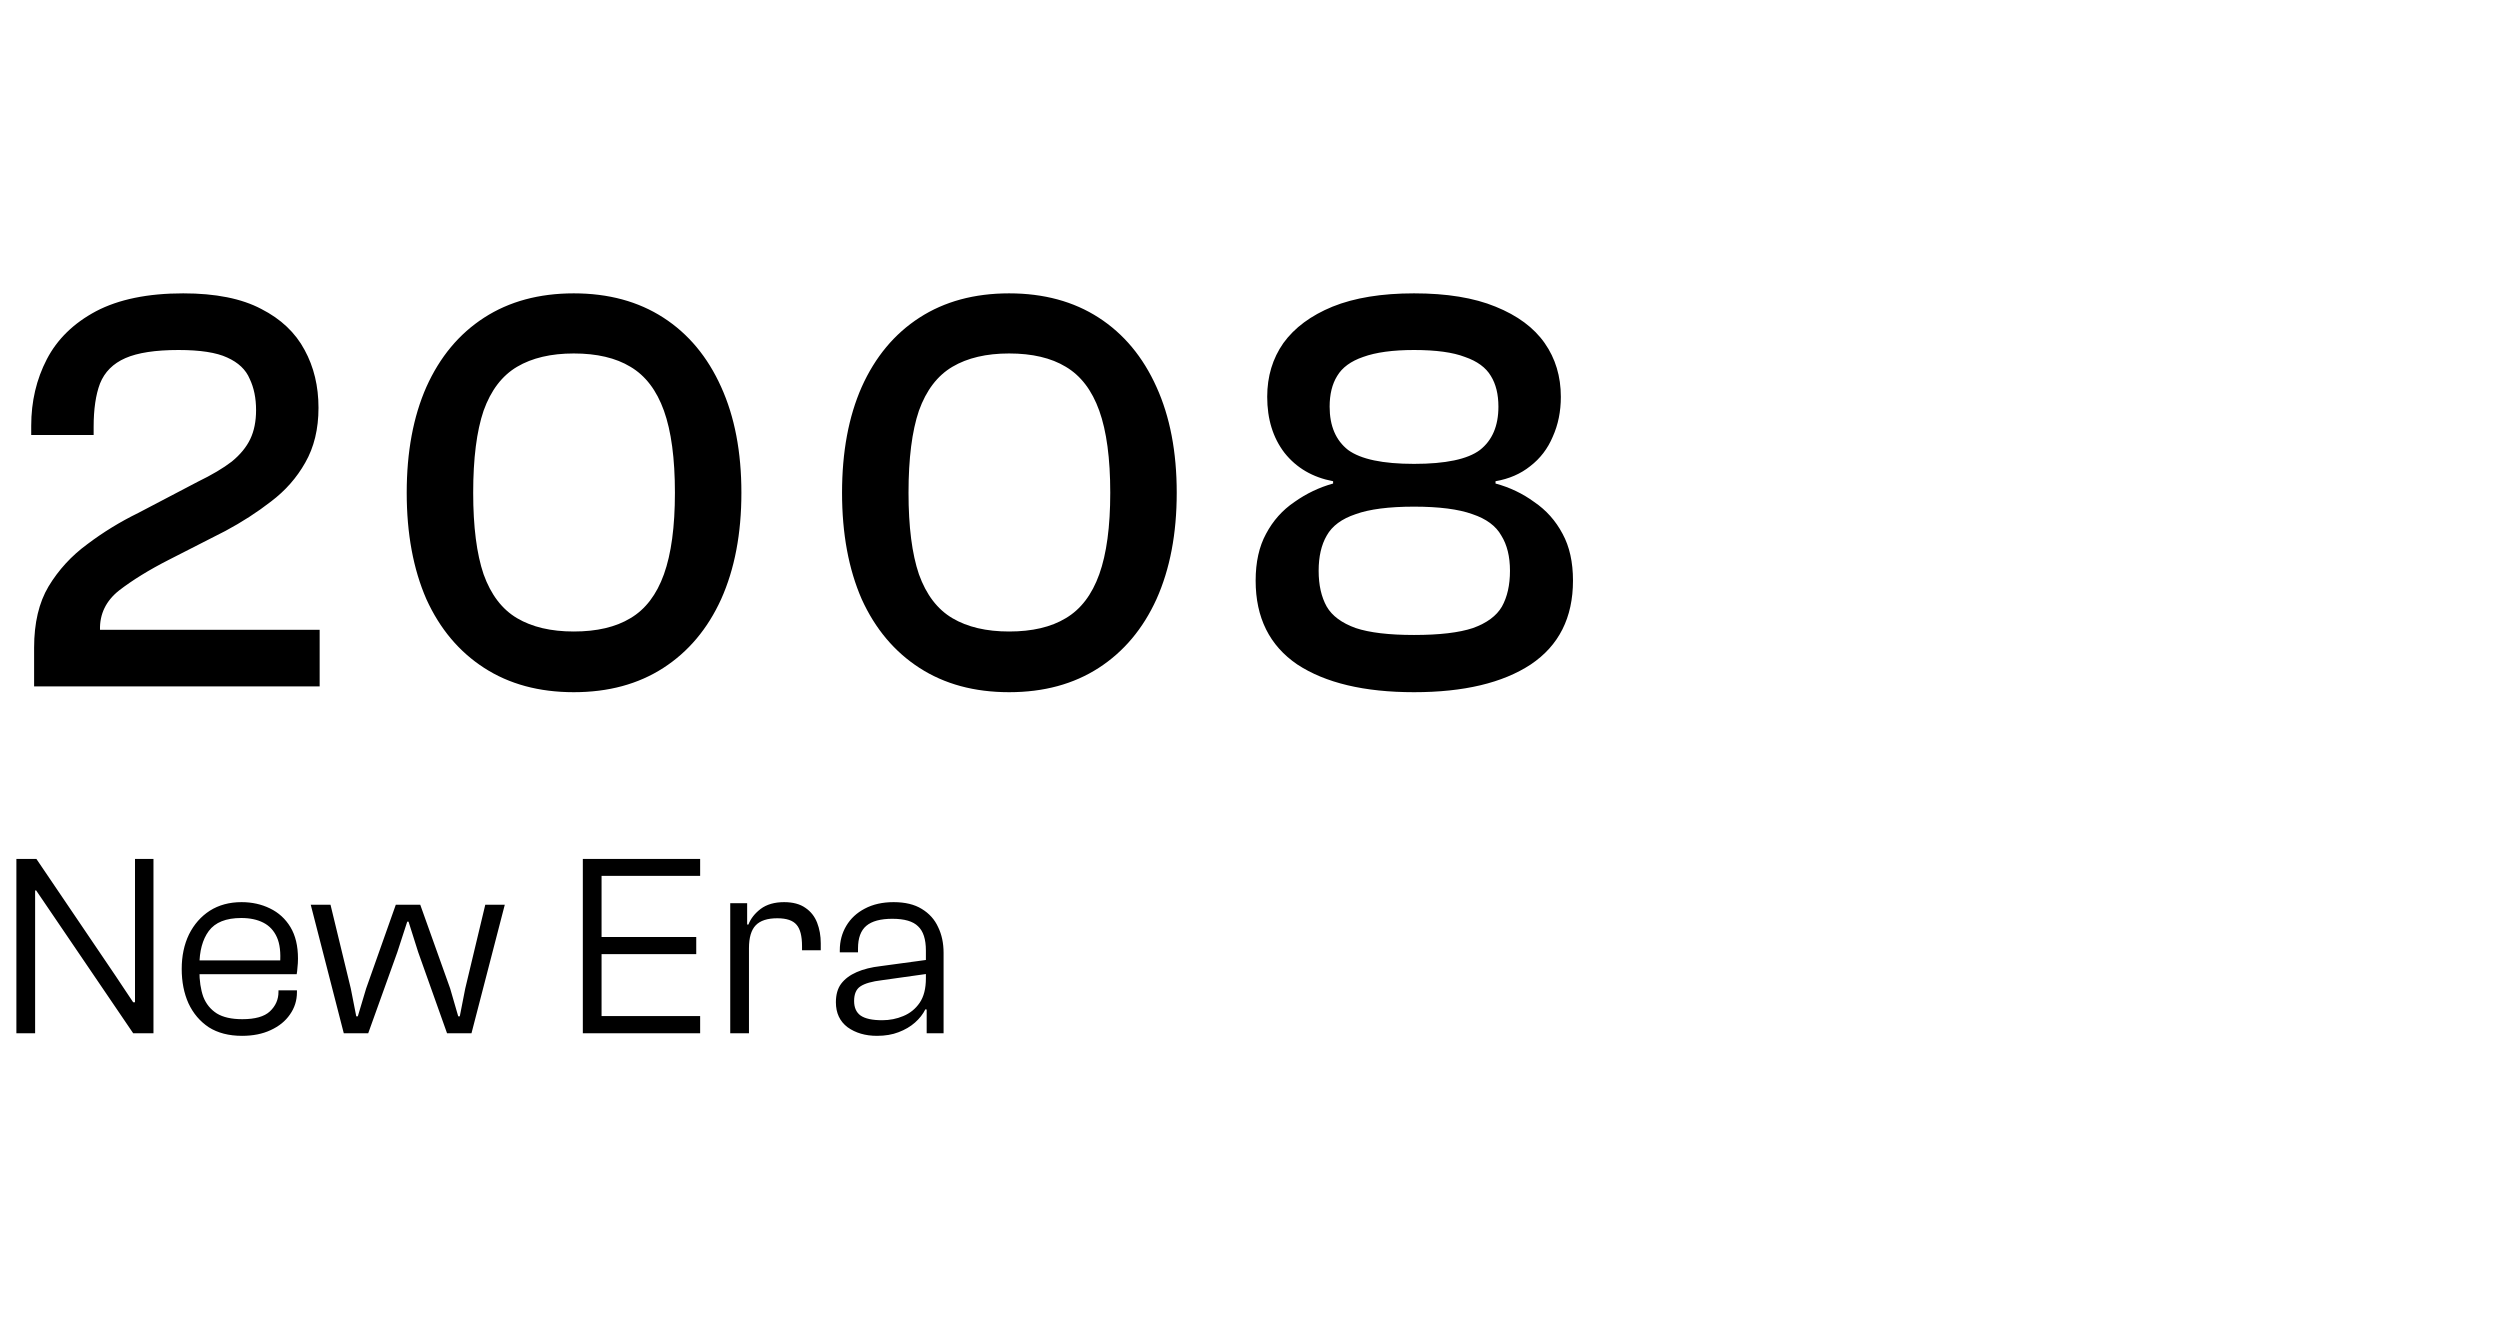 <svg xmlns="http://www.w3.org/2000/svg" width="346" height="183" viewBox="0 0 346 183" fill="none"><path d="M44.24 95H4.72V89.64C4.72 86.227 5.387 83.4 6.72 81.16C8.107 78.867 9.893 76.92 12.08 75.32C14.267 73.667 16.613 72.227 19.12 71L27.36 66.68C29.333 65.72 30.907 64.787 32.08 63.88C33.253 62.92 34.107 61.88 34.64 60.76C35.173 59.64 35.44 58.307 35.44 56.76C35.44 55.107 35.147 53.667 34.56 52.44C34.027 51.16 32.987 50.173 31.44 49.48C29.947 48.787 27.707 48.44 24.72 48.44C21.52 48.44 19.067 48.813 17.36 49.56C15.653 50.307 14.48 51.48 13.84 53.08C13.253 54.627 12.96 56.627 12.96 59.08V60.2H4.32V58.92C4.32 55.56 5.04 52.493 6.48 49.72C7.92 46.947 10.187 44.733 13.28 43.08C16.427 41.427 20.453 40.6 25.36 40.6C29.84 40.6 33.44 41.32 36.16 42.76C38.88 44.147 40.88 46.04 42.16 48.44C43.44 50.787 44.08 53.453 44.08 56.44C44.08 59.373 43.467 61.907 42.24 64.04C41.067 66.12 39.493 67.907 37.52 69.4C35.6 70.893 33.493 72.253 31.2 73.48L23.36 77.48C20.64 78.867 18.347 80.28 16.48 81.72C14.667 83.16 13.787 84.973 13.84 87.16H23.52H44.24V95ZM79.409 95.8C74.609 95.8 70.475 94.68 67.009 92.44C63.542 90.2 60.875 87.027 59.009 82.92C57.195 78.76 56.289 73.853 56.289 68.2C56.289 62.547 57.195 57.667 59.009 53.56C60.875 49.4 63.542 46.2 67.009 43.96C70.475 41.72 74.609 40.6 79.409 40.6C84.209 40.6 88.342 41.72 91.809 43.96C95.275 46.2 97.942 49.4 99.809 53.56C101.675 57.667 102.609 62.547 102.609 68.2C102.609 73.853 101.675 78.76 99.809 82.92C97.942 87.027 95.275 90.2 91.809 92.44C88.342 94.68 84.209 95.8 79.409 95.8ZM79.409 87.4C82.609 87.4 85.222 86.787 87.249 85.56C89.329 84.333 90.875 82.307 91.889 79.48C92.902 76.653 93.409 72.893 93.409 68.2C93.409 63.453 92.902 59.667 91.889 56.84C90.875 54.013 89.329 51.987 87.249 50.76C85.222 49.533 82.609 48.92 79.409 48.92C76.262 48.92 73.649 49.533 71.569 50.76C69.489 51.987 67.942 54.013 66.929 56.84C65.969 59.667 65.489 63.453 65.489 68.2C65.489 72.893 65.969 76.653 66.929 79.48C67.942 82.307 69.489 84.333 71.569 85.56C73.649 86.787 76.262 87.4 79.409 87.4ZM139.659 95.8C134.859 95.8 130.725 94.68 127.259 92.44C123.792 90.2 121.125 87.027 119.259 82.92C117.445 78.76 116.539 73.853 116.539 68.2C116.539 62.547 117.445 57.667 119.259 53.56C121.125 49.4 123.792 46.2 127.259 43.96C130.725 41.72 134.859 40.6 139.659 40.6C144.459 40.6 148.592 41.72 152.059 43.96C155.525 46.2 158.192 49.4 160.059 53.56C161.925 57.667 162.859 62.547 162.859 68.2C162.859 73.853 161.925 78.76 160.059 82.92C158.192 87.027 155.525 90.2 152.059 92.44C148.592 94.68 144.459 95.8 139.659 95.8ZM139.659 87.4C142.859 87.4 145.472 86.787 147.499 85.56C149.579 84.333 151.125 82.307 152.139 79.48C153.152 76.653 153.659 72.893 153.659 68.2C153.659 63.453 153.152 59.667 152.139 56.84C151.125 54.013 149.579 51.987 147.499 50.76C145.472 49.533 142.859 48.92 139.659 48.92C136.512 48.92 133.899 49.533 131.819 50.76C129.739 51.987 128.192 54.013 127.179 56.84C126.219 59.667 125.739 63.453 125.739 68.2C125.739 72.893 126.219 76.653 127.179 79.48C128.192 82.307 129.739 84.333 131.819 85.56C133.899 86.787 136.512 87.4 139.659 87.4ZM195.701 95.8C188.821 95.8 183.434 94.52 179.541 91.96C175.701 89.347 173.781 85.48 173.781 80.36C173.781 77.8 174.261 75.64 175.221 73.88C176.181 72.067 177.487 70.6 179.141 69.48C180.794 68.307 182.581 67.453 184.501 66.92V66.6C181.674 66.067 179.434 64.76 177.781 62.68C176.181 60.6 175.381 58.013 175.381 54.92C175.381 52.093 176.127 49.613 177.621 47.48C179.167 45.347 181.434 43.667 184.421 42.44C187.461 41.213 191.221 40.6 195.701 40.6C200.234 40.6 203.994 41.213 206.981 42.44C210.021 43.667 212.287 45.347 213.781 47.48C215.274 49.613 216.021 52.093 216.021 54.92C216.021 56.947 215.647 58.787 214.901 60.44C214.207 62.093 213.167 63.453 211.781 64.52C210.447 65.587 208.847 66.28 206.981 66.6V66.92C208.954 67.453 210.741 68.307 212.341 69.48C213.994 70.6 215.301 72.067 216.261 73.88C217.221 75.64 217.701 77.8 217.701 80.36C217.701 85.48 215.754 89.347 211.861 91.96C207.967 94.52 202.581 95.8 195.701 95.8ZM195.701 87.88C199.221 87.88 201.941 87.56 203.861 86.92C205.781 86.227 207.114 85.24 207.861 83.96C208.607 82.627 208.981 80.973 208.981 79C208.981 77.027 208.581 75.4 207.781 74.12C207.034 72.787 205.701 71.8 203.781 71.16C201.861 70.467 199.167 70.12 195.701 70.12C192.234 70.12 189.541 70.467 187.621 71.16C185.701 71.8 184.367 72.787 183.621 74.12C182.874 75.4 182.501 77.027 182.501 79C182.501 80.973 182.874 82.627 183.621 83.96C184.367 85.24 185.701 86.227 187.621 86.92C189.541 87.56 192.234 87.88 195.701 87.88ZM195.701 64.2C200.074 64.2 203.114 63.56 204.821 62.28C206.527 60.947 207.381 58.947 207.381 56.28C207.381 54.573 207.034 53.16 206.341 52.04C205.647 50.867 204.447 49.987 202.741 49.4C201.087 48.76 198.741 48.44 195.701 48.44C192.767 48.44 190.421 48.76 188.661 49.4C186.954 49.987 185.754 50.867 185.061 52.04C184.367 53.16 184.021 54.573 184.021 56.28C184.021 58.947 184.874 60.947 186.581 62.28C188.341 63.56 191.381 64.2 195.701 64.2Z" fill="black"></path><path d="M4.86 143H2.268V118.88H5.04L15.912 134.936L18.432 138.716H18.684V134.936V118.88H21.24V143H18.432L7.524 126.944L5.004 123.236H4.86V126.944V143ZM33.501 143.36C31.677 143.36 30.141 142.964 28.893 142.172C27.669 141.356 26.733 140.252 26.085 138.86C25.461 137.468 25.149 135.884 25.149 134.108C25.149 132.308 25.485 130.712 26.157 129.32C26.853 127.928 27.813 126.836 29.037 126.044C30.285 125.252 31.749 124.856 33.429 124.856C34.869 124.856 36.177 125.144 37.353 125.72C38.553 126.296 39.501 127.16 40.197 128.312C40.893 129.464 41.241 130.916 41.241 132.668C41.241 133.1 41.217 133.508 41.169 133.892C41.145 134.276 41.109 134.588 41.061 134.828H26.517V132.92H39.189L38.757 133.388C38.877 131.852 38.733 130.628 38.325 129.716C37.917 128.804 37.293 128.132 36.453 127.7C35.613 127.268 34.593 127.052 33.393 127.052C31.281 127.052 29.781 127.652 28.893 128.852C28.029 130.028 27.597 131.624 27.597 133.64V134.324C27.597 135.74 27.777 136.952 28.137 137.96C28.521 138.944 29.145 139.712 30.009 140.264C30.873 140.792 32.049 141.056 33.537 141.056C35.313 141.056 36.585 140.696 37.353 139.976C38.145 139.232 38.541 138.332 38.541 137.276V137.06H41.097V137.312C41.097 138.464 40.773 139.496 40.125 140.408C39.501 141.32 38.613 142.04 37.461 142.568C36.333 143.096 35.013 143.36 33.501 143.36ZM50.962 143H47.578L43.006 125.216H45.742L48.55 136.808L49.306 140.66H49.522L50.674 136.808L54.778 125.216H58.162L62.302 136.808L63.418 140.66H63.634L64.39 136.808L67.162 125.216H69.862L65.254 143H61.87L57.874 131.768L56.542 127.556H56.362L54.994 131.768L50.962 143ZM83.256 143H80.664V118.88H83.256V143ZM96.9 143H81.528V140.624H96.9V143ZM96.36 132.056H81.528V129.68H96.36V132.056ZM96.9 121.22H81.528V118.88H96.9V121.22ZM103.657 143H101.065V125H103.405V129.896L103.657 130.076V143ZM103.657 131.228H102.793V127.952H103.585C103.897 127.136 104.461 126.416 105.277 125.792C106.117 125.168 107.197 124.856 108.517 124.856C109.741 124.856 110.725 125.12 111.469 125.648C112.213 126.152 112.753 126.836 113.089 127.7C113.425 128.564 113.593 129.512 113.593 130.544V131.516H111.001V130.94C111.001 129.548 110.749 128.564 110.245 127.988C109.741 127.388 108.853 127.088 107.581 127.088C106.213 127.088 105.217 127.412 104.593 128.06C103.969 128.708 103.657 129.764 103.657 131.228ZM130.592 143H128.252V139.112L128.144 138.248V131.552C128.144 129.992 127.784 128.876 127.064 128.204C126.368 127.508 125.18 127.16 123.5 127.16C121.868 127.16 120.668 127.484 119.9 128.132C119.132 128.78 118.748 129.824 118.748 131.264V131.804H116.228V131.516C116.228 130.268 116.528 129.14 117.128 128.132C117.728 127.124 118.58 126.332 119.684 125.756C120.812 125.156 122.144 124.856 123.68 124.856C125.264 124.856 126.56 125.168 127.568 125.792C128.6 126.416 129.356 127.256 129.836 128.312C130.34 129.344 130.592 130.532 130.592 131.876V143ZM121.376 143.36C119.768 143.36 118.412 142.964 117.308 142.172C116.228 141.356 115.688 140.204 115.688 138.716C115.688 137.66 115.928 136.808 116.408 136.16C116.912 135.488 117.632 134.948 118.568 134.54C119.504 134.132 120.608 133.856 121.88 133.712L128.504 132.812V134.756L122.096 135.656C120.68 135.824 119.672 136.112 119.072 136.52C118.496 136.904 118.208 137.576 118.208 138.536C118.208 139.448 118.508 140.12 119.108 140.552C119.732 140.984 120.728 141.2 122.096 141.2C123.128 141.2 124.1 141.008 125.012 140.624C125.948 140.24 126.704 139.628 127.28 138.788C127.856 137.948 128.144 136.82 128.144 135.404L128.648 139.796L128.072 139.688C127.736 140.36 127.256 140.972 126.632 141.524C126.008 142.076 125.252 142.52 124.364 142.856C123.5 143.192 122.504 143.36 121.376 143.36Z" fill="black"></path></svg>